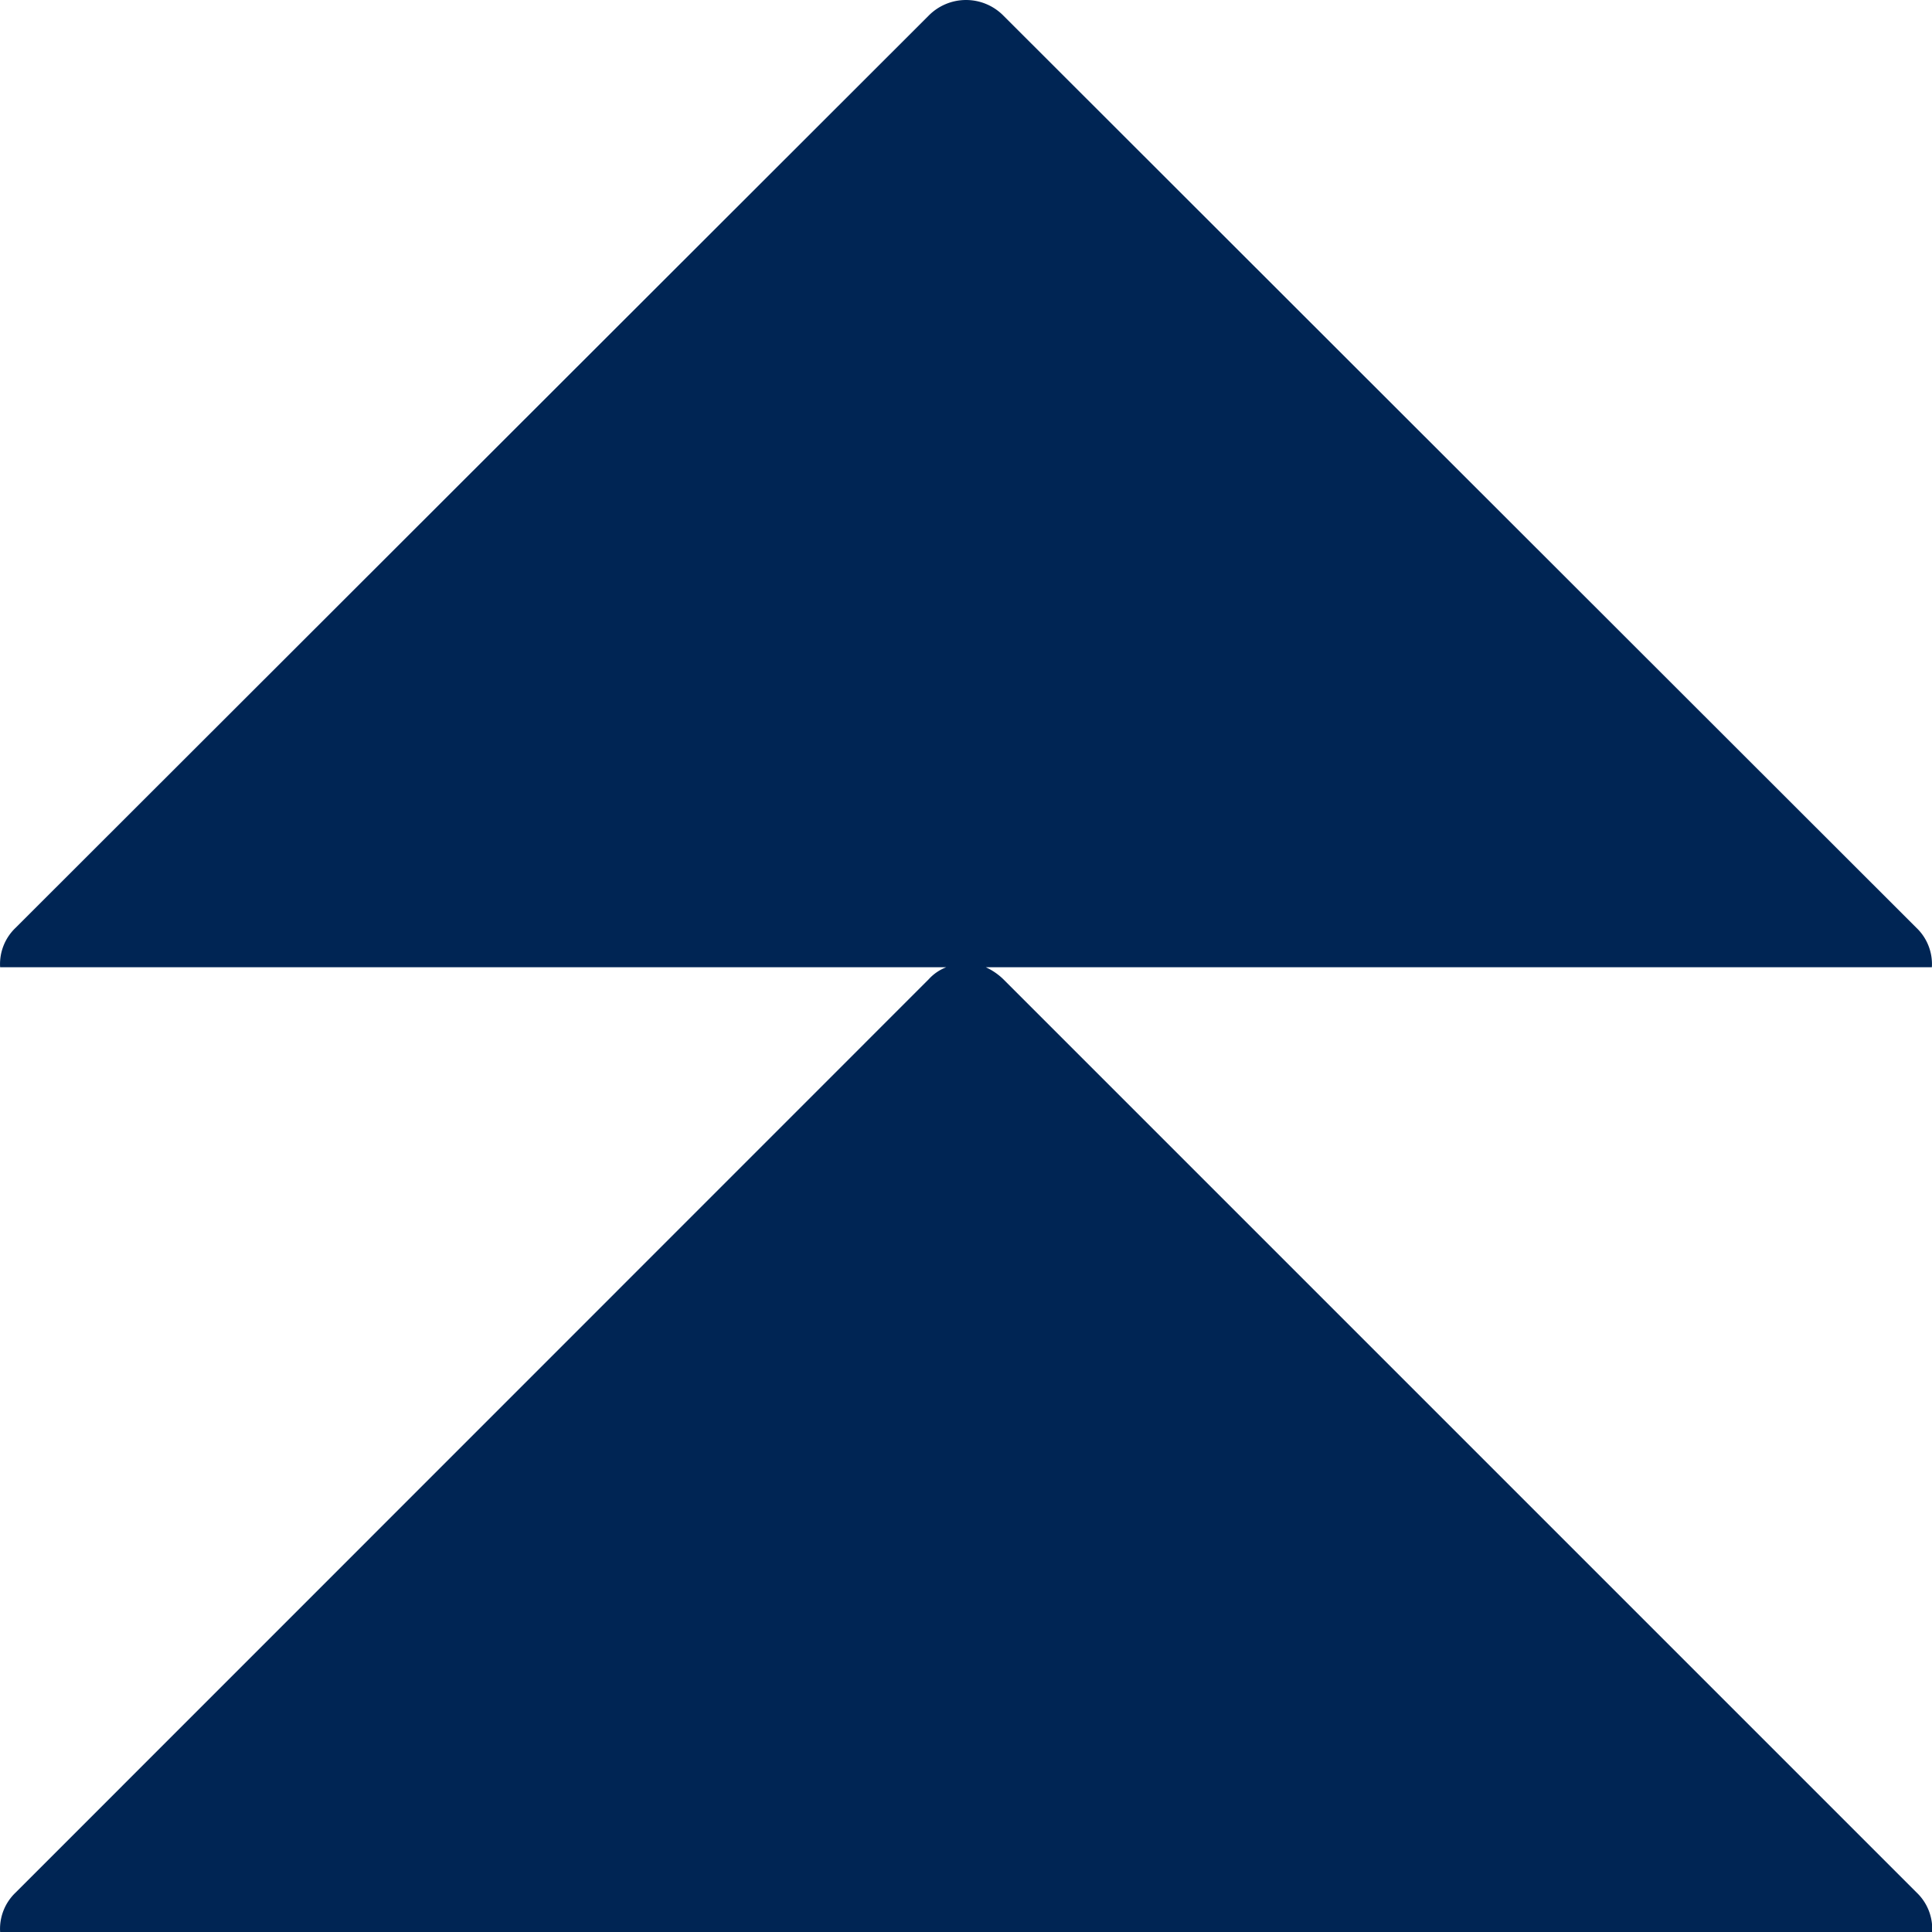 <svg xmlns="http://www.w3.org/2000/svg" width="30" height="30" viewBox="0 0 30 30"><path d="M15.567,15.181a.974.974,0,0,0-.273-.187H29.985a.778.778,0,0,0-.239-.611L15.567.217a.815.815,0,0,0-1.159,0L.228,14.383a.778.778,0,0,0-.239.611H14.681a.714.714,0,0,0-.273.187L.228,29.364a.778.778,0,0,0-.239.611h30a.778.778,0,0,0-.239-.611Z" transform="translate(0.013 0.025)" fill="#002554"/></svg>